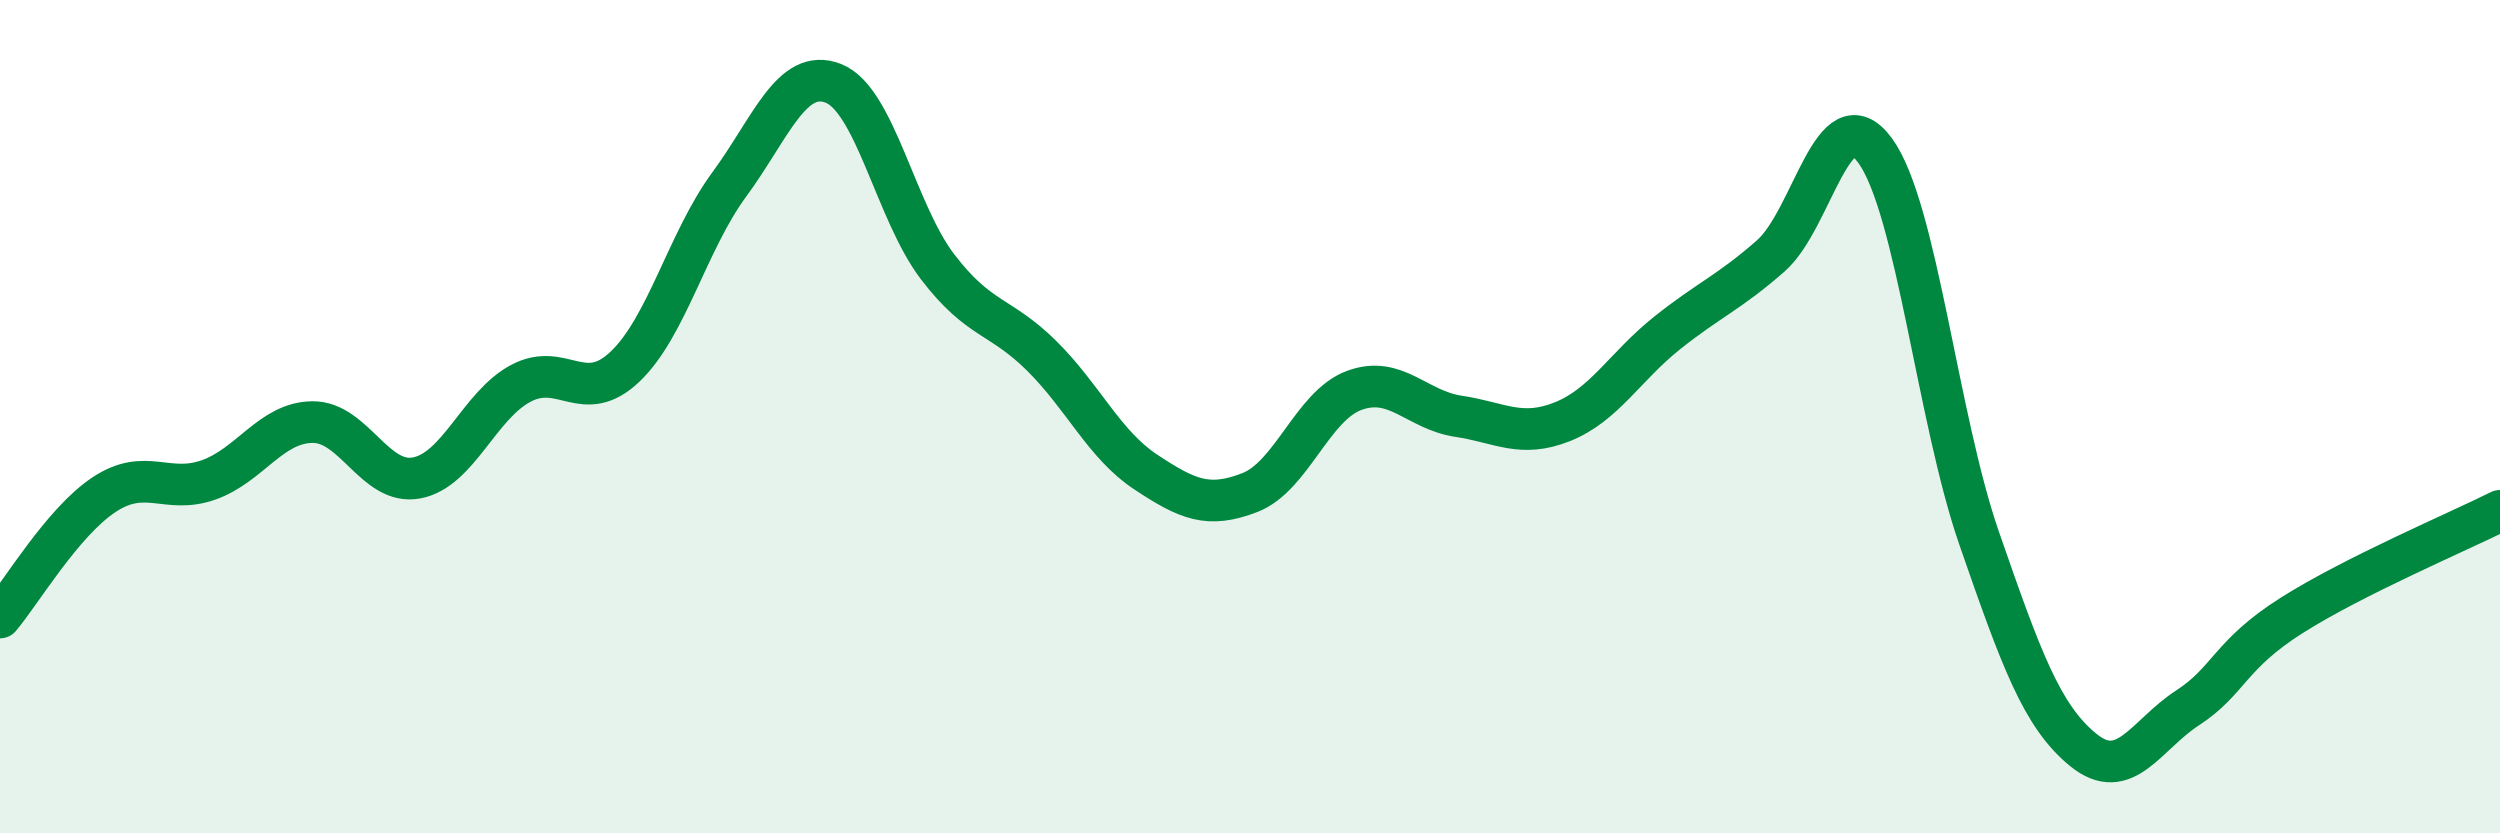 
    <svg width="60" height="20" viewBox="0 0 60 20" xmlns="http://www.w3.org/2000/svg">
      <path
        d="M 0,14.82 C 0.5,14.23 1.5,12.53 2.5,11.87 C 3.5,11.21 4,11.87 5,11.52 C 6,11.17 6.5,10.14 7.5,10.13 C 8.5,10.12 9,11.66 10,11.47 C 11,11.28 11.5,9.73 12.5,9.2 C 13.5,8.67 14,9.75 15,8.8 C 16,7.85 16.5,5.79 17.5,4.43 C 18.5,3.07 19,1.61 20,2 C 21,2.39 21.5,5.09 22.5,6.4 C 23.5,7.71 24,7.55 25,8.54 C 26,9.53 26.5,10.67 27.5,11.33 C 28.5,11.99 29,12.21 30,11.82 C 31,11.43 31.5,9.74 32.5,9.37 C 33.5,9 34,9.84 35,9.99 C 36,10.14 36.5,10.52 37.5,10.12 C 38.5,9.72 39,8.8 40,8 C 41,7.2 41.5,7.02 42.5,6.14 C 43.5,5.26 44,2.25 45,3.61 C 46,4.97 46.5,10.04 47.5,12.92 C 48.5,15.8 49,17.19 50,18 C 51,18.81 51.5,17.64 52.5,16.99 C 53.5,16.34 53.5,15.72 55,14.77 C 56.5,13.82 59,12.76 60,12.26L60 20L0 20Z"
        fill="#008740"
        opacity="0.1"
        stroke-linecap="round"
        stroke-linejoin="round"
      />
      <path
        d="M 0,14.82 C 0.5,14.23 1.5,12.53 2.5,11.87 C 3.5,11.21 4,11.87 5,11.52 C 6,11.17 6.5,10.14 7.5,10.13 C 8.5,10.12 9,11.66 10,11.47 C 11,11.28 11.5,9.73 12.5,9.2 C 13.5,8.67 14,9.75 15,8.8 C 16,7.85 16.5,5.79 17.5,4.43 C 18.5,3.07 19,1.61 20,2 C 21,2.39 21.5,5.09 22.5,6.4 C 23.5,7.71 24,7.55 25,8.54 C 26,9.53 26.5,10.67 27.5,11.33 C 28.5,11.99 29,12.21 30,11.82 C 31,11.43 31.5,9.74 32.5,9.37 C 33.5,9 34,9.84 35,9.99 C 36,10.14 36.5,10.52 37.5,10.12 C 38.5,9.72 39,8.8 40,8 C 41,7.2 41.5,7.02 42.5,6.14 C 43.5,5.26 44,2.25 45,3.61 C 46,4.97 46.5,10.04 47.5,12.92 C 48.5,15.8 49,17.19 50,18 C 51,18.81 51.5,17.64 52.5,16.99 C 53.5,16.34 53.5,15.72 55,14.77 C 56.5,13.82 59,12.76 60,12.26"
        stroke="#008740"
        stroke-width="1"
        fill="none"
        stroke-linecap="round"
        stroke-linejoin="round"
      />
    </svg>
  